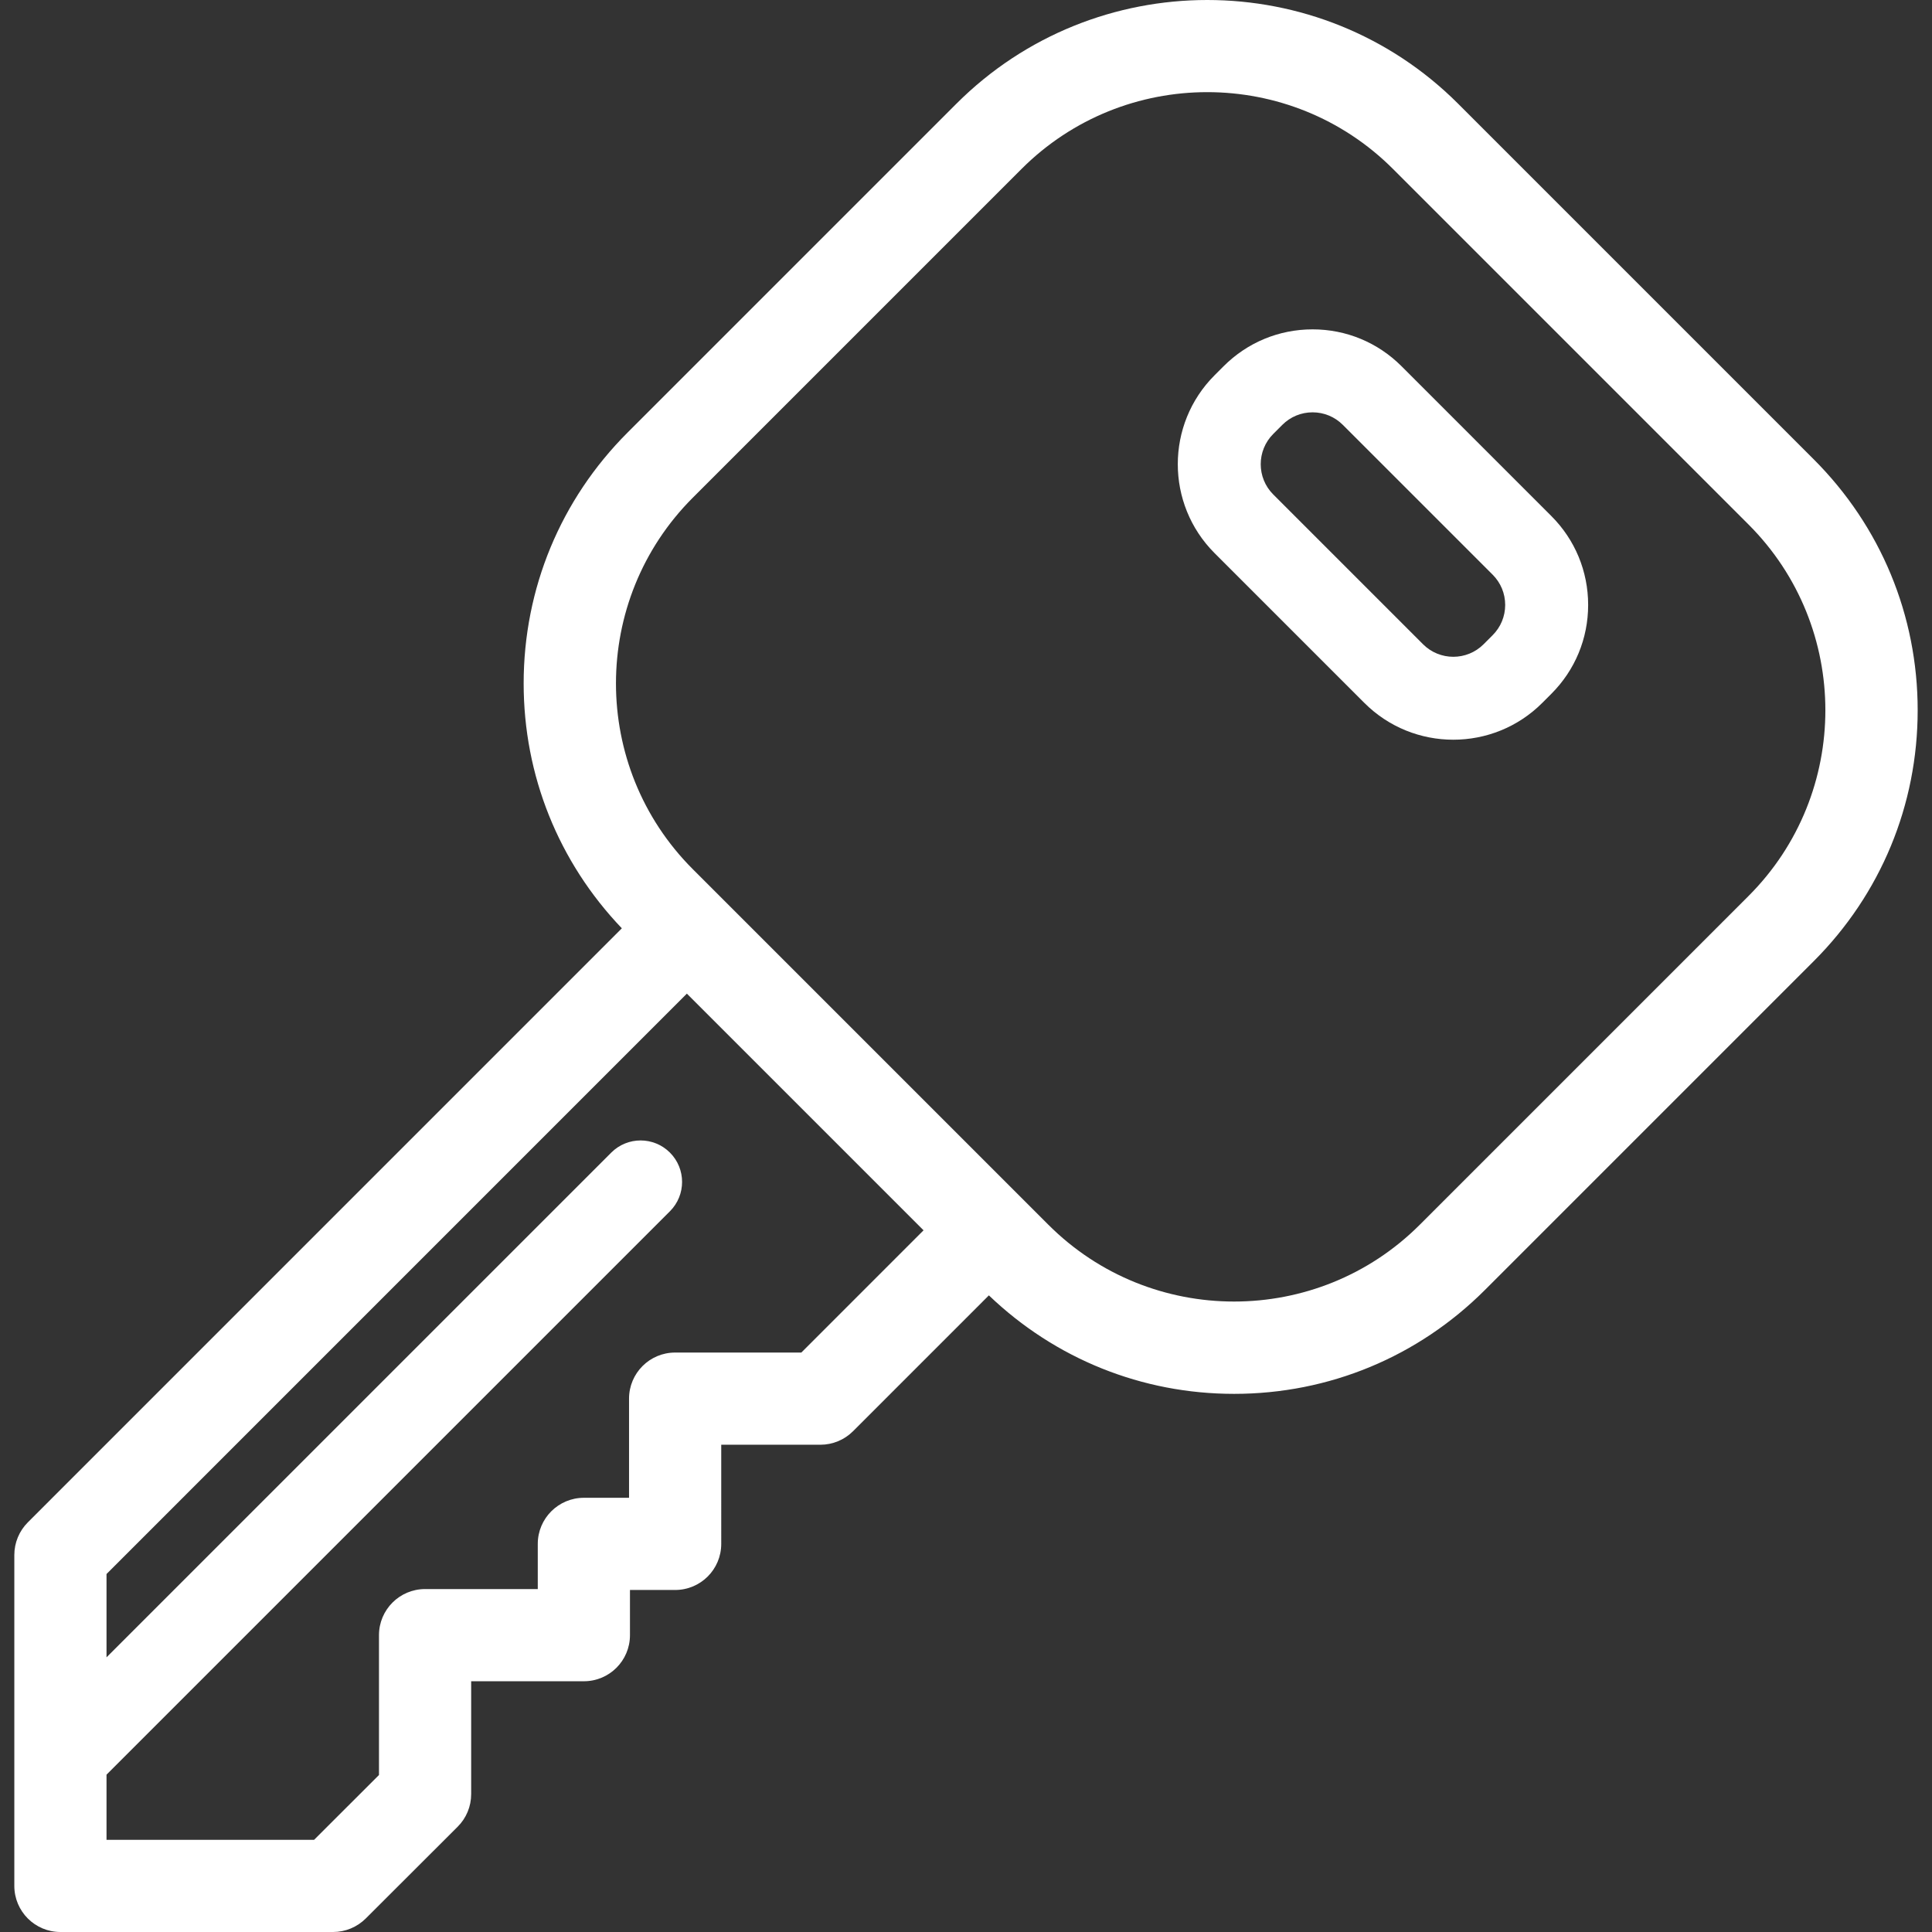 <?xml version="1.0" encoding="iso-8859-1"?>
<!-- Generator: Adobe Illustrator 19.0.0, SVG Export Plug-In . SVG Version: 6.00 Build 0)  -->
<svg version="1.1" id="Layer_1" xmlns="http://www.w3.org/2000/svg" xmlns:xlink="http://www.w3.org/1999/xlink" x="0px" y="0px"
	 viewBox="0 0 512 512" style="enable-background:new 0 0 512 512;" xml:space="preserve" fill="#fff">
<rect x="0" y="0" width="512" height="512" fill="#333333" stroke="none"/>
<g>
	<g>
		<path d="M480.663,121.733l-94.237-94.237c-36.665-36.661-96.319-36.661-132.981,0l-87.131,87.132
			c-17.76,17.76-27.541,41.374-27.541,66.491c0,24.377,9.239,47.324,26.019,64.893L7.375,403.441
			c-2.284,2.284-3.579,5.399-3.579,8.636v87.707c0,6.743,5.473,12.216,12.216,12.216h72.279c3.237,0,6.34-1.295,8.636-3.579
			l24.358-24.321c2.297-2.284,3.579-5.399,3.579-8.636v-29.916h29.867c6.755,0,12.216-5.46,12.216-12.216v-11.971h11.971
			c6.755,0,12.216-5.46,12.216-12.216V382.87h26.288c3.237,0,6.352-1.295,8.636-3.579l36.005-36.005
			c17.579,16.833,40.56,26.101,64.978,26.101c25.118,0,48.73-9.781,66.49-27.54l87.132-87.132
			c17.76-17.76,27.541-41.374,27.541-66.492C508.204,163.107,498.424,139.493,480.663,121.733z M212.365,358.439h-33.446
			c-6.743,0-12.216,5.46-12.216,12.216v26.276h-11.971c-6.743,0-12.216,5.473-12.216,12.216v11.971H112.65
			c-6.743,0-12.216,5.473-12.216,12.216v37.062l-17.199,17.175H28.228v-17.263l149.31-149.309c4.294-4.294,4.294-11.255,0-15.549
			c-4.293-4.293-11.254-4.293-15.548,0L28.227,439.209v-22.076l153.801-153.812l62.722,62.722L212.365,358.439z M463.388,237.438
			l-87.132,87.132c-27.137,27.137-71.291,27.137-98.428,0l-94.238-94.238c-27.137-27.137-27.137-71.292,0-98.429l87.131-87.132
			c13.569-13.569,31.389-20.352,49.215-20.352c17.821,0,35.647,6.786,49.214,20.352l94.238,94.238
			C490.526,166.146,490.526,210.301,463.388,237.438z"/>
	</g>
</g>
<g>
	<g>
		<path d="M411.115,136.749L371.41,97.045c-6.293-6.295-14.662-9.761-23.565-9.761c-8.901,0-17.27,3.467-23.564,9.76l-2.41,2.41
			c-12.994,12.994-12.994,34.135,0,47.129l39.705,39.705h0.001c6.496,6.495,15.029,9.744,23.563,9.744s17.07-3.249,23.567-9.747
			l2.406-2.408c6.295-6.293,9.761-14.662,9.761-23.564C420.875,151.411,417.409,143.042,411.115,136.749z M395.565,168.332
			l-2.406,2.408c-4.421,4.421-11.613,4.421-16.034,0l-39.705-39.705c-4.421-4.42-4.421-11.612,0-16.032l2.41-2.411
			c2.141-2.141,4.988-3.32,8.016-3.32c3.028,0,5.876,1.179,8.017,3.321l39.707,39.705c2.141,2.141,3.32,4.988,3.32,8.017
			C398.887,163.342,397.709,166.188,395.565,168.332z"/>
	</g>
</g>
<g>
</g>
<g>
</g>
<g>
</g>
<g>
</g>
<g>
</g>
<g>
</g>
<g>
</g>
<g>
</g>
<g>
</g>
<g>
</g>
<g>
</g>
<g>
</g>
<g>
</g>
<g>
</g>
<g>
</g>
</svg>
